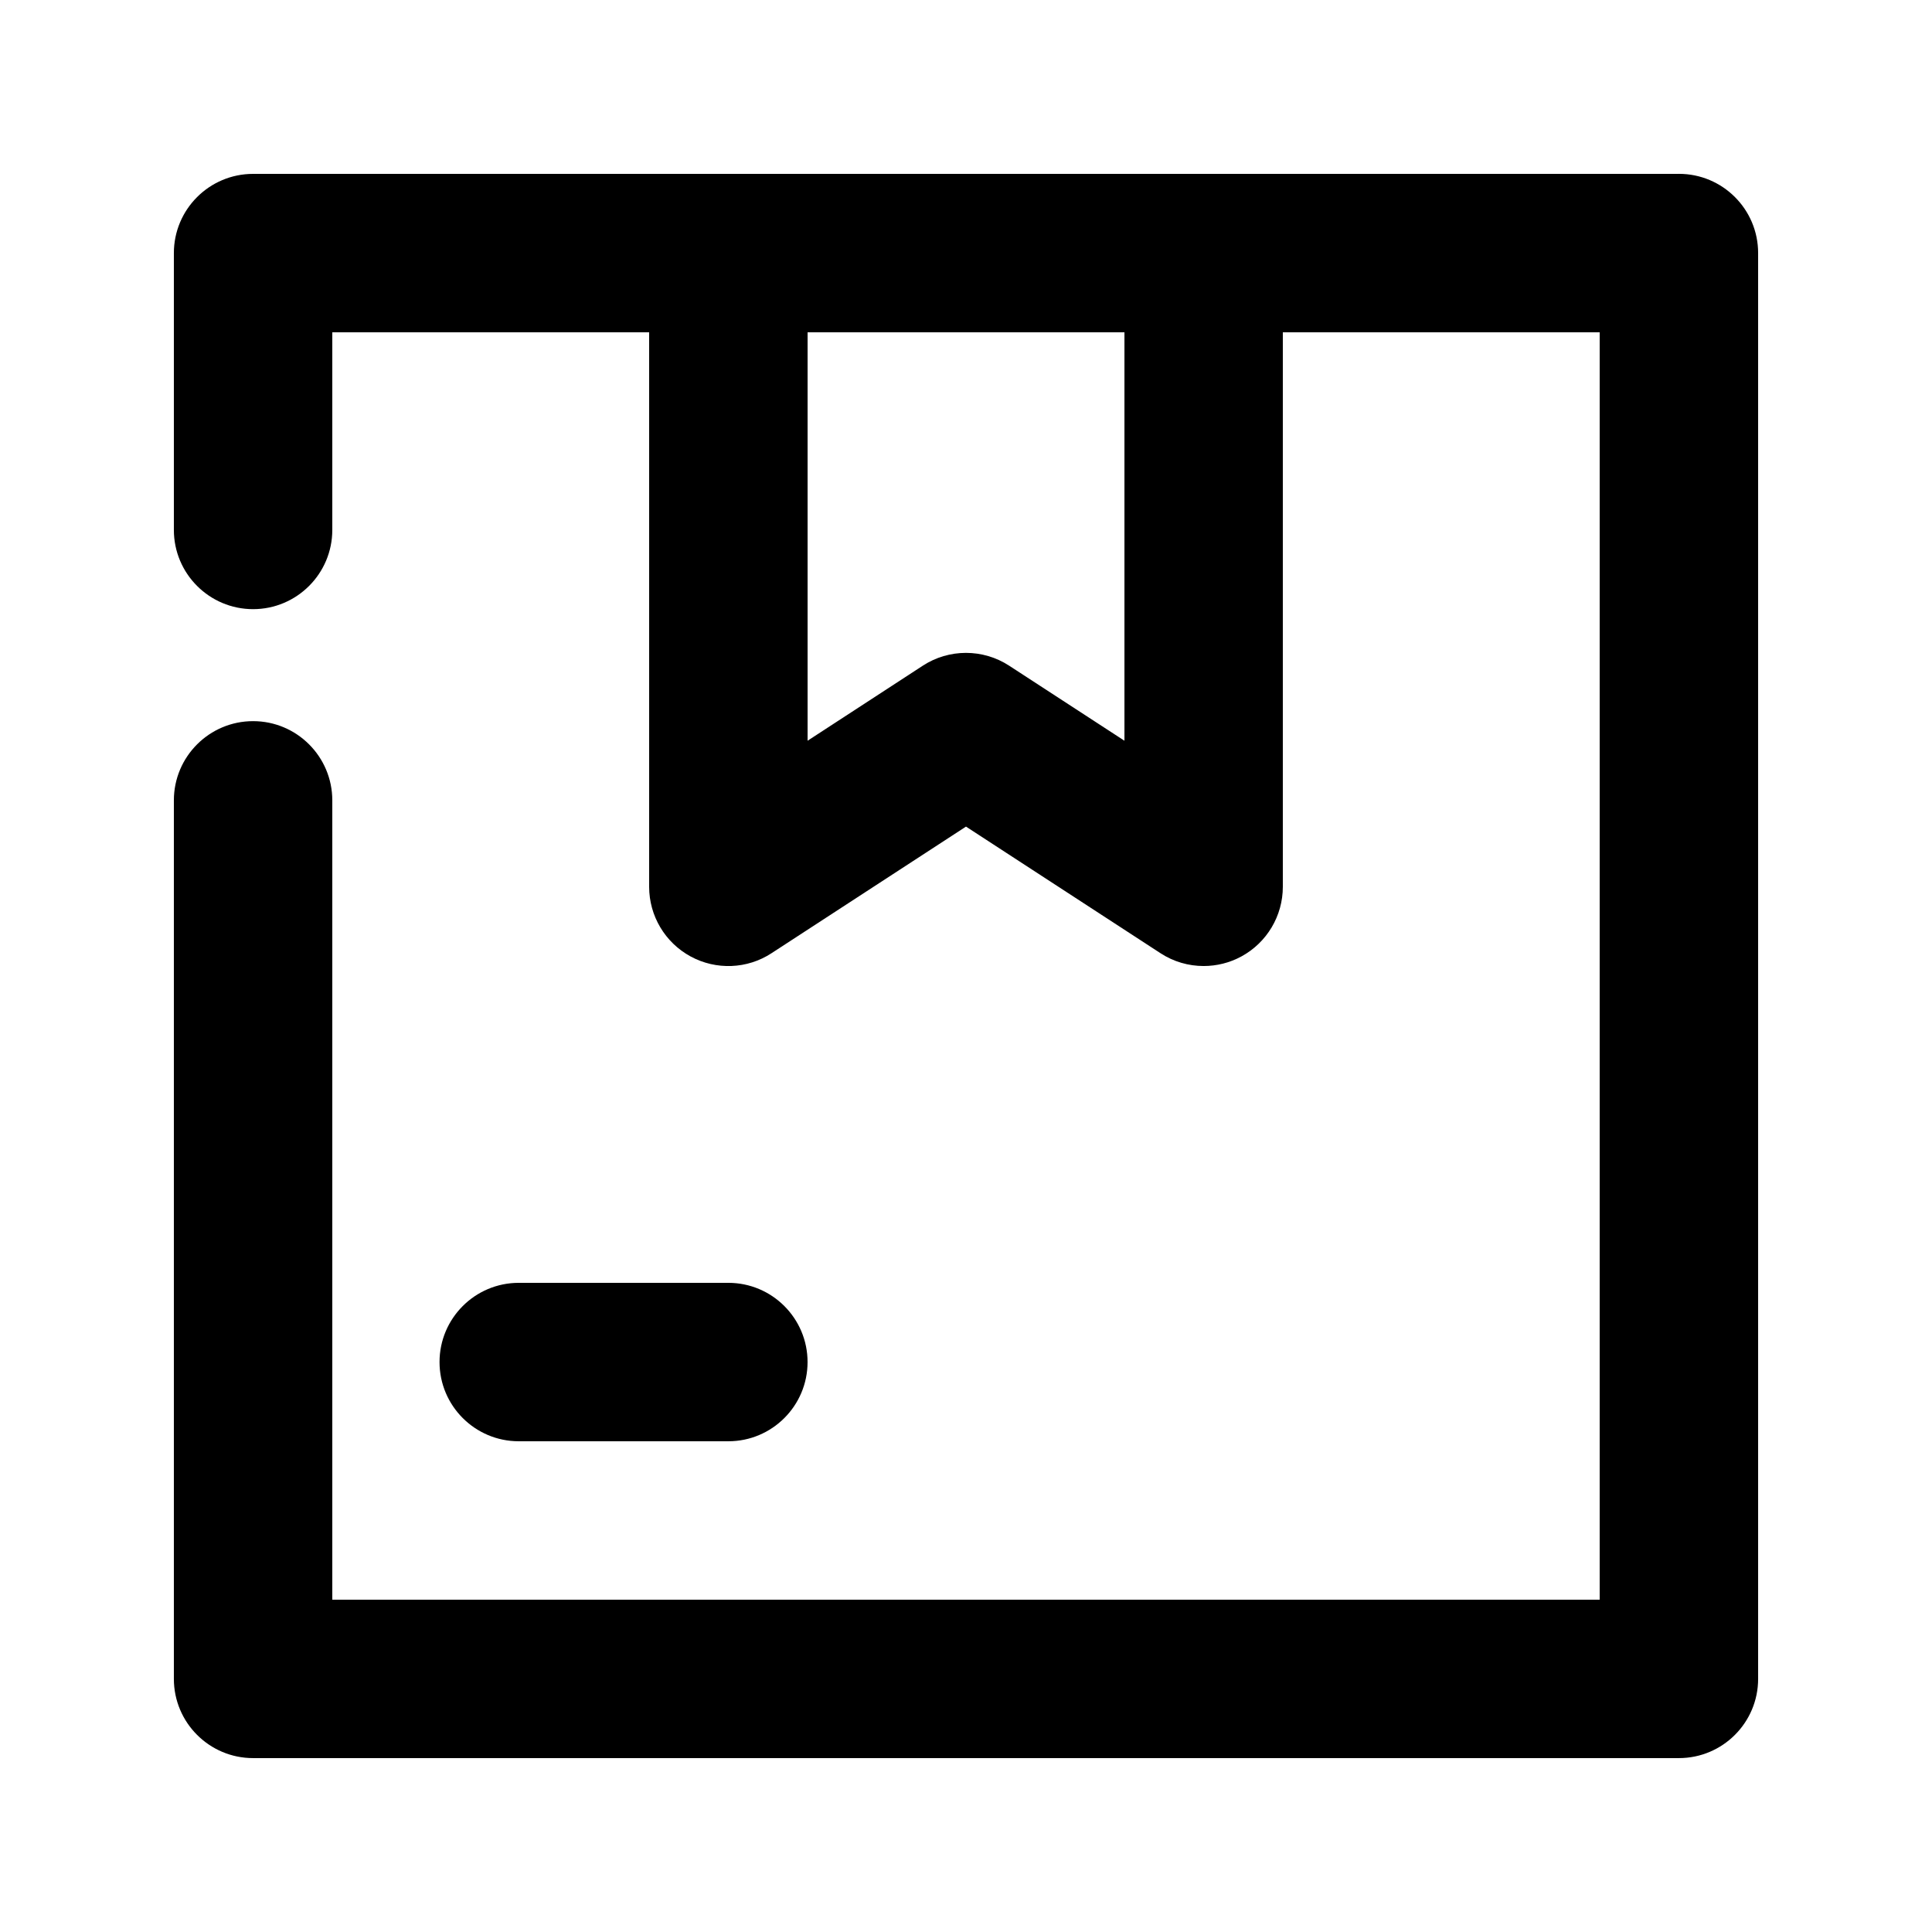 <?xml version="1.0" encoding="UTF-8"?>
<!-- Uploaded to: SVG Repo, www.svgrepo.com, Generator: SVG Repo Mixer Tools -->
<svg fill="#000000" width="800px" height="800px" version="1.1" viewBox="144 144 512 512" xmlns="http://www.w3.org/2000/svg">
 <g>
  <path d="m337.02 525.95c11.586 0 20.992-9.406 20.992-20.992 0-11.586-9.406-20.992-20.992-20.992h-55.547c-11.586 0-20.992 9.406-20.992 20.992 0 11.586 9.406 20.992 20.992 20.992z"/>
  <path d="m588.93 190.08h-377.86c-11.59 0-20.992 9.402-20.992 20.992v73.367c0 11.586 9.406 20.992 20.992 20.992 11.586 0 20.992-9.406 20.992-20.992v-52.375h83.969v146.95c0 7.703 4.219 14.777 10.98 18.453 6.758 3.672 15.008 3.359 21.453-0.859l51.535-33.551 51.535 33.547c3.461 2.266 7.449 3.402 11.441 3.402 3.441 0 6.887-0.84 10.012-2.539 6.758-3.676 10.977-10.75 10.977-18.453v-146.95h83.969v335.87h-335.87v-211.83c0-11.586-9.406-20.992-20.992-20.992-11.586 0-20.992 9.406-20.992 20.992v232.82c0 11.586 9.406 20.992 20.992 20.992h377.86c11.586 0 20.992-9.406 20.992-20.992v-377.86c0-11.59-9.402-20.992-20.992-20.992zm-146.94 150.22-30.543-19.879c-6.949-4.535-15.953-4.535-22.902 0l-30.523 19.879v-108.23h83.969z"/>
 </g>
</svg>